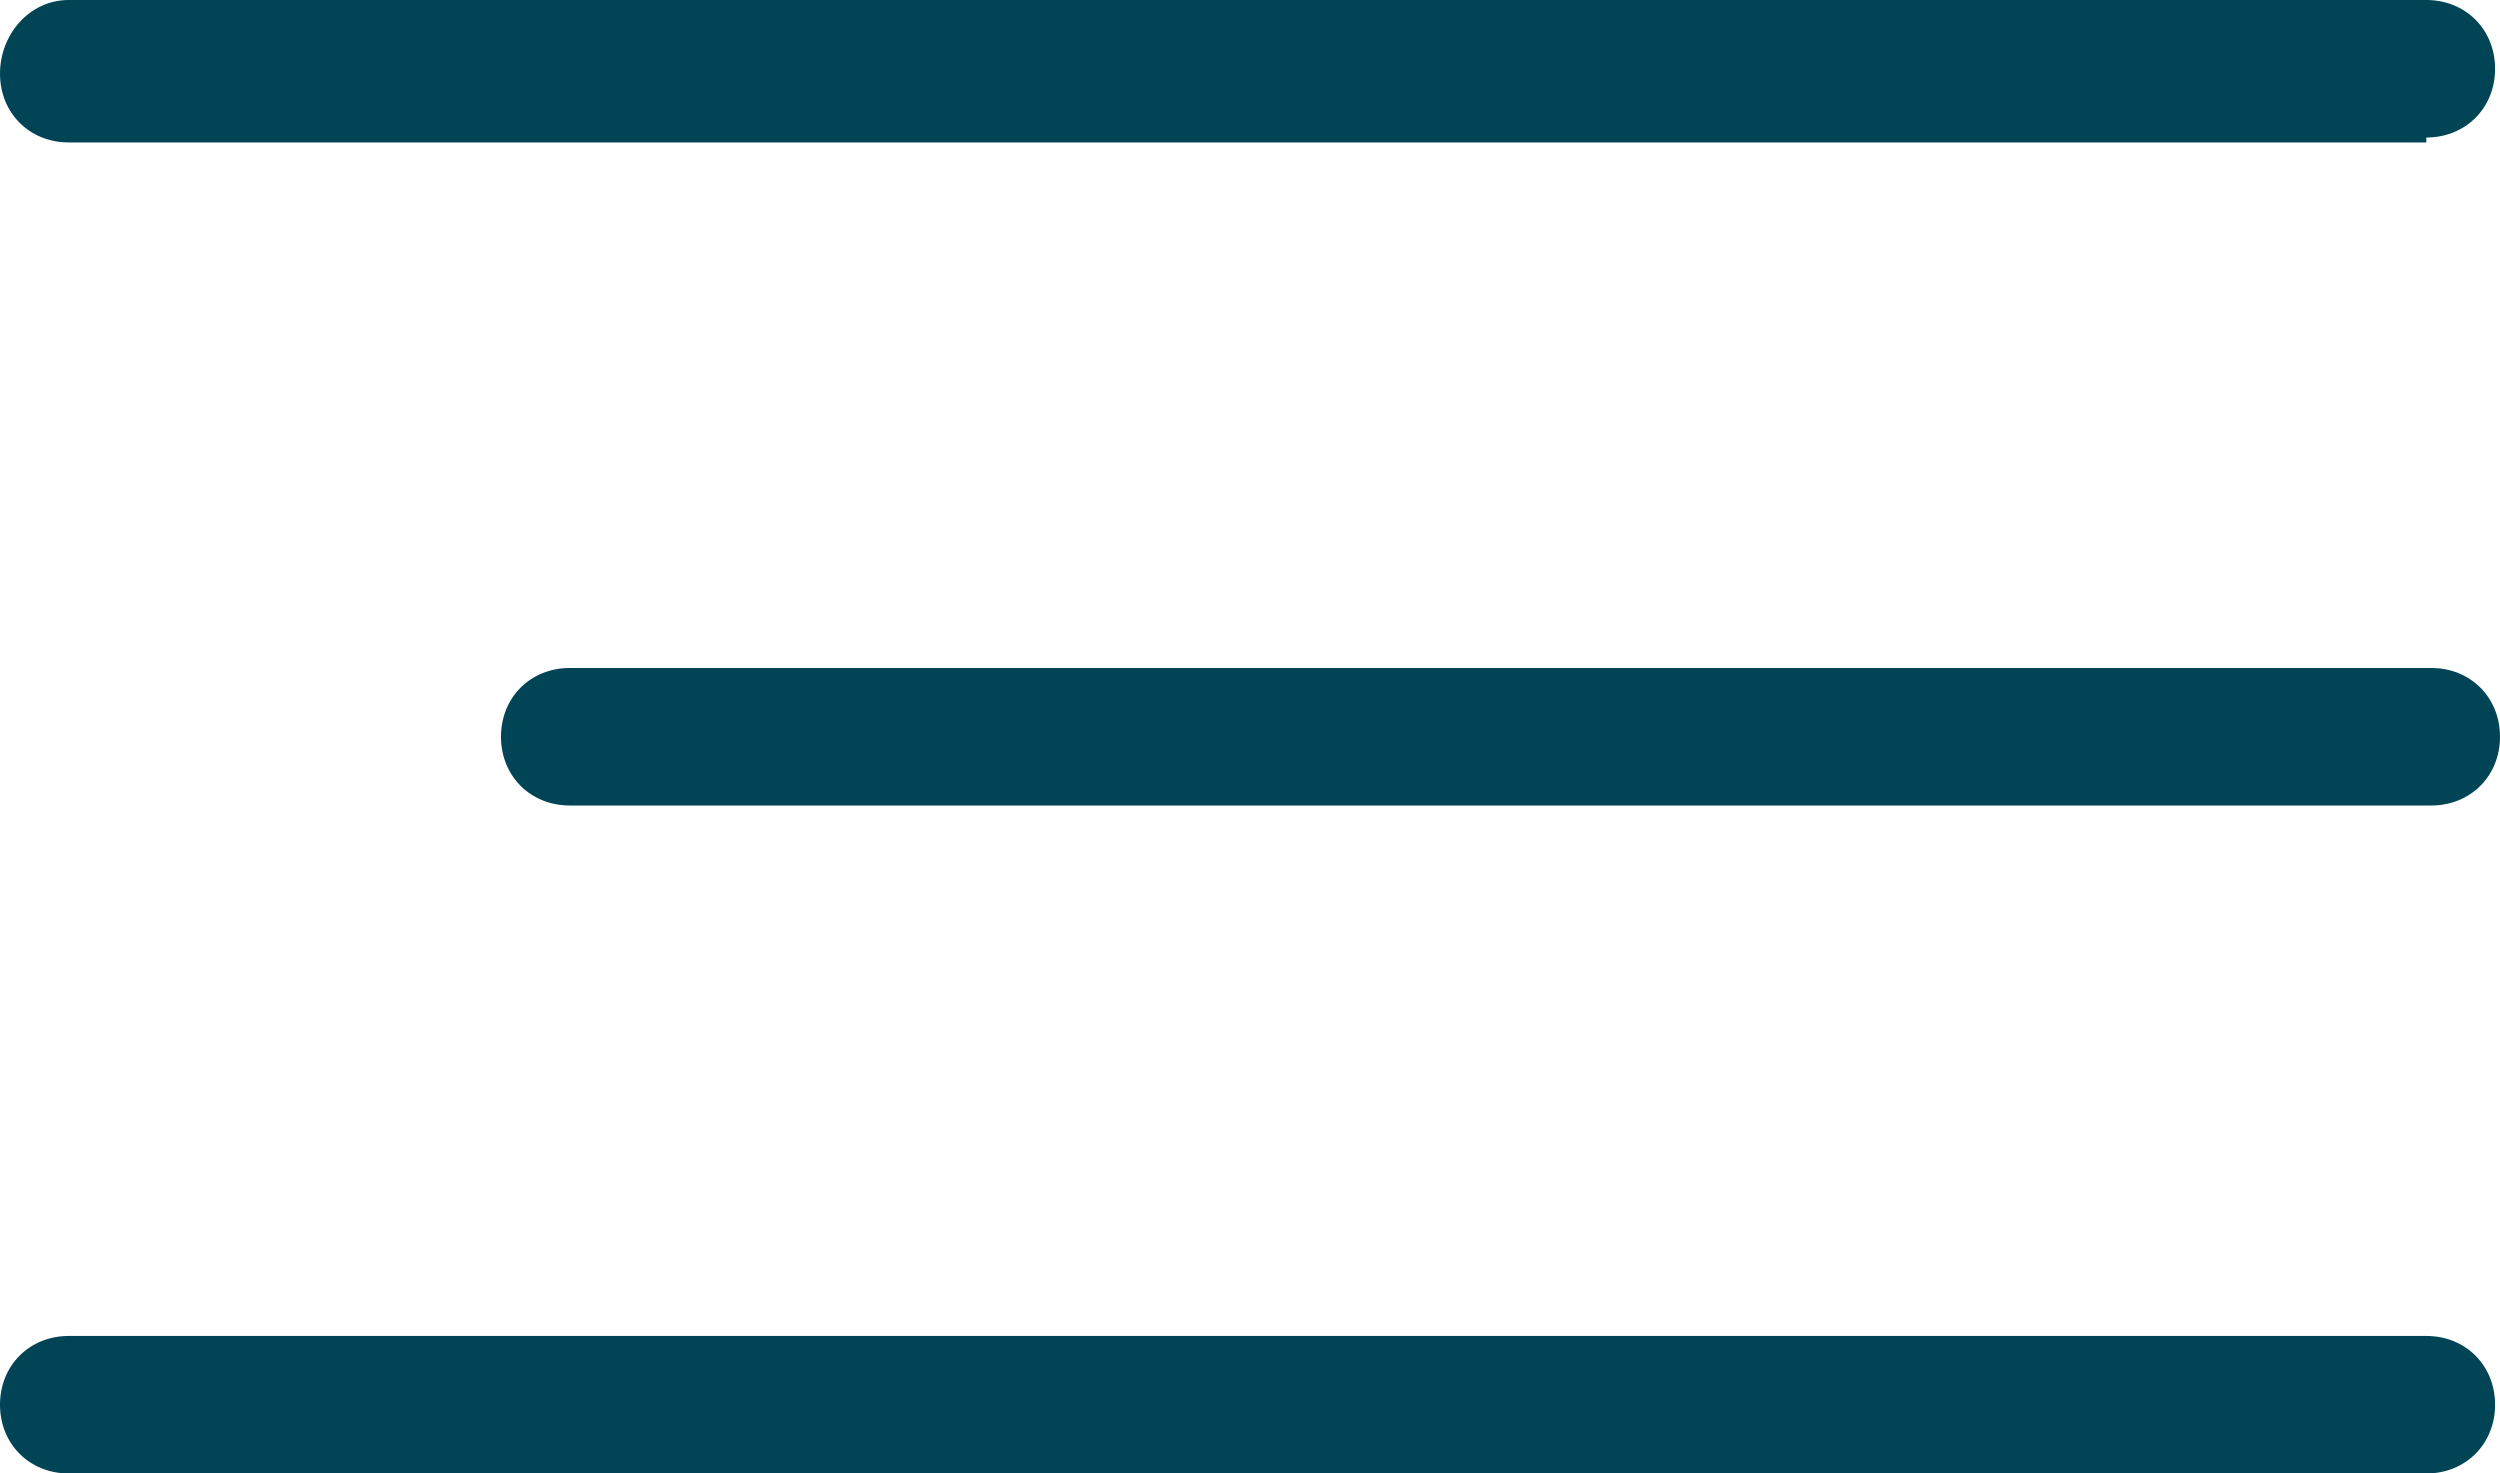 <?xml version="1.0" encoding="UTF-8"?>
<svg id="Livello_1" data-name="Livello 1" xmlns="http://www.w3.org/2000/svg" version="1.1" viewBox="0 0 50.9 30">
  <defs>
    <style>
      .cls-1 {
        fill: #004456;
        stroke-width: 0px;
      }
    </style>
  </defs>
  <path class="cls-1" d="M49.4,30H1.4c-.8,0-1.4-.6-1.4-1.4s.6-1.4,1.4-1.4h48c.8,0,1.4.6,1.4,1.4s-.6,1.4-1.4,1.4h0Z"/>
  <path class="cls-1" d="M49.4,2.9H1.4c-.8,0-1.4-.6-1.4-1.4S.6,0,1.4,0h48c.8,0,1.4.6,1.4,1.4s-.6,1.4-1.4,1.4h0Z"/>
  <path class="cls-1" d="M49.4,16.4H11.6c-.8,0-1.4-.6-1.4-1.4s.6-1.4,1.4-1.4h37.9c.8,0,1.4.6,1.4,1.4s-.6,1.4-1.4,1.4h0Z"/>
</svg>